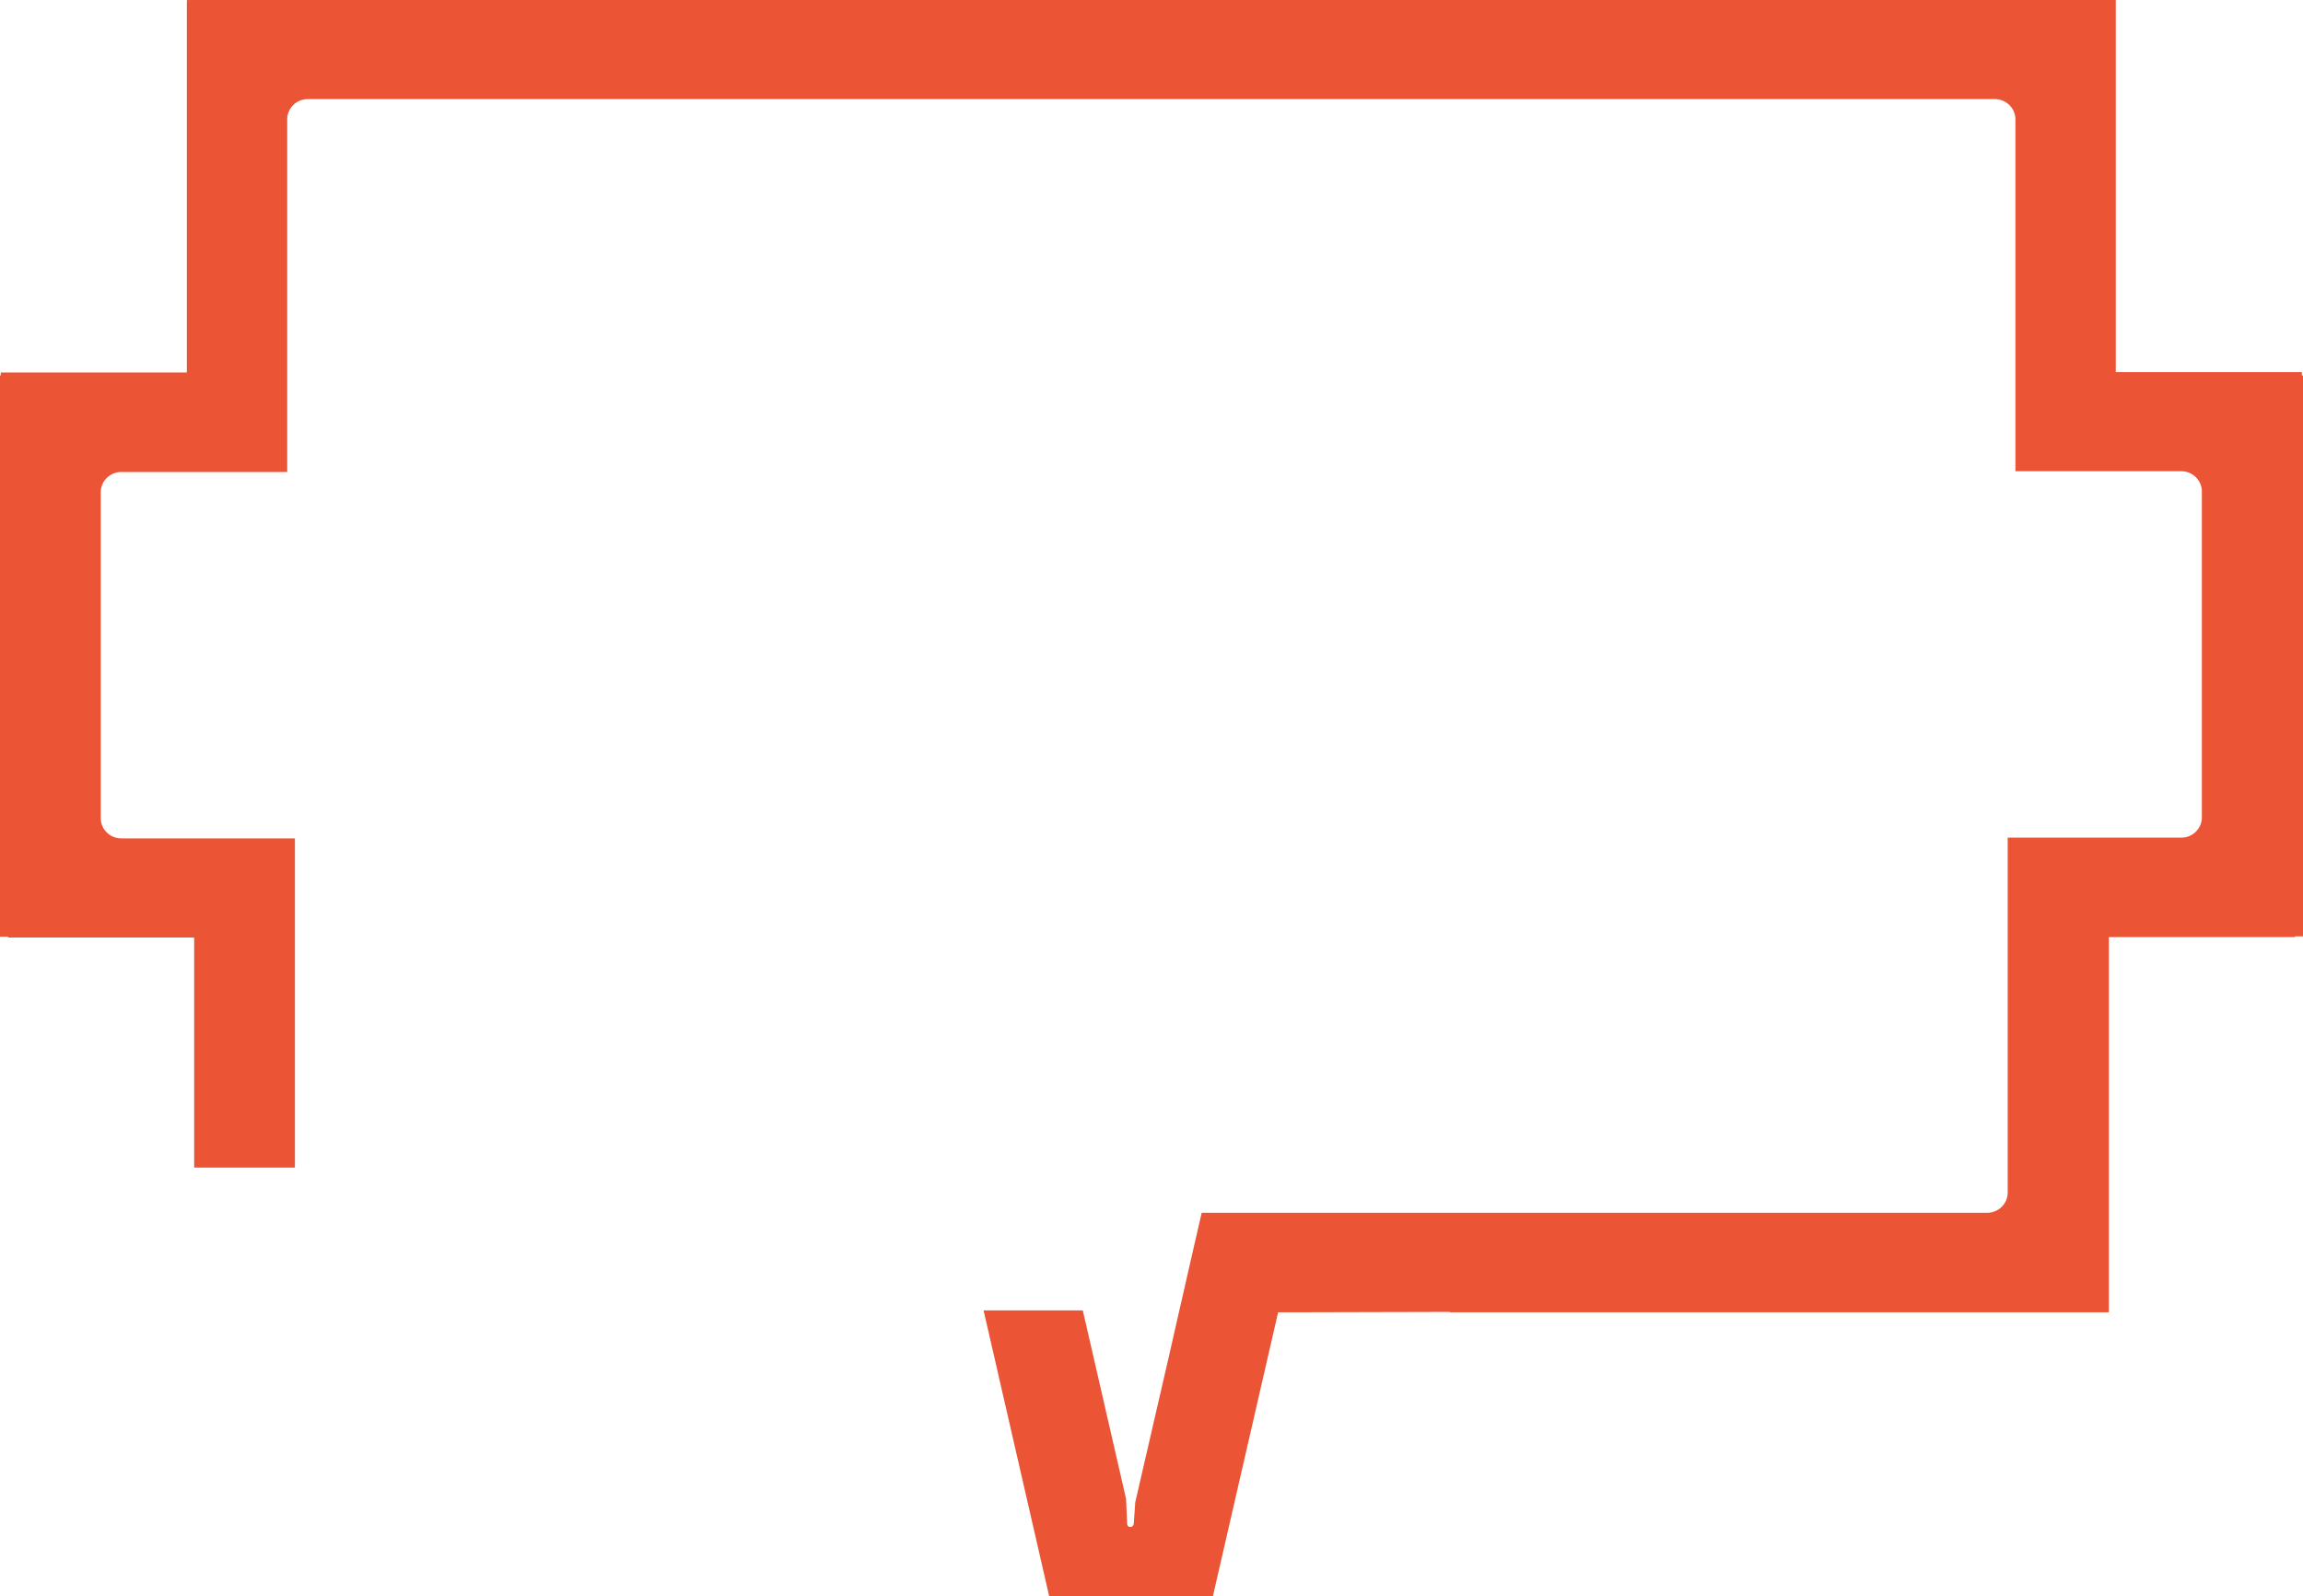 <svg width="150" height="104" viewBox="0 0 150 104" fill="none" xmlns="http://www.w3.org/2000/svg">
<path d="M149.975 24.466H149.925V24.244H137.806V0H134.412H131.244H12.194V0.025H12.169V24.268H0.05V24.466H0V61.029H0.528V61.079H12.647V76.07H19.209V54.82V54.622H7.895C7.166 54.622 6.562 54.029 6.562 53.311V32.061C6.562 31.343 7.166 30.75 7.895 30.75H12.144H18.706V7.768C18.706 7.05 19.309 6.457 20.038 6.457H129.936C130.665 6.457 131.269 7.05 131.269 7.768V24.244V30.7H137.831H142.08C142.809 30.7 143.413 31.294 143.413 32.011V53.262C143.413 53.979 142.809 54.573 142.08 54.573H130.766V54.771V61.029V77.703C130.766 78.421 130.163 79.014 129.433 79.014H78.269L77.615 81.859L76.911 84.951L76.785 85.496L76.106 88.489L73.944 97.865L73.843 99.3C73.793 99.547 73.441 99.547 73.416 99.3L73.341 97.642L70.525 85.372H64.063L68.337 104H78.998L83.247 85.496H84.554L94.435 85.471V85.496H130.791H136.725H137.353V61.054H149.472V61.005H150V24.466H149.975Z" fill="#EB5434" style="mix-blend-mode:overlay"/>
</svg>
